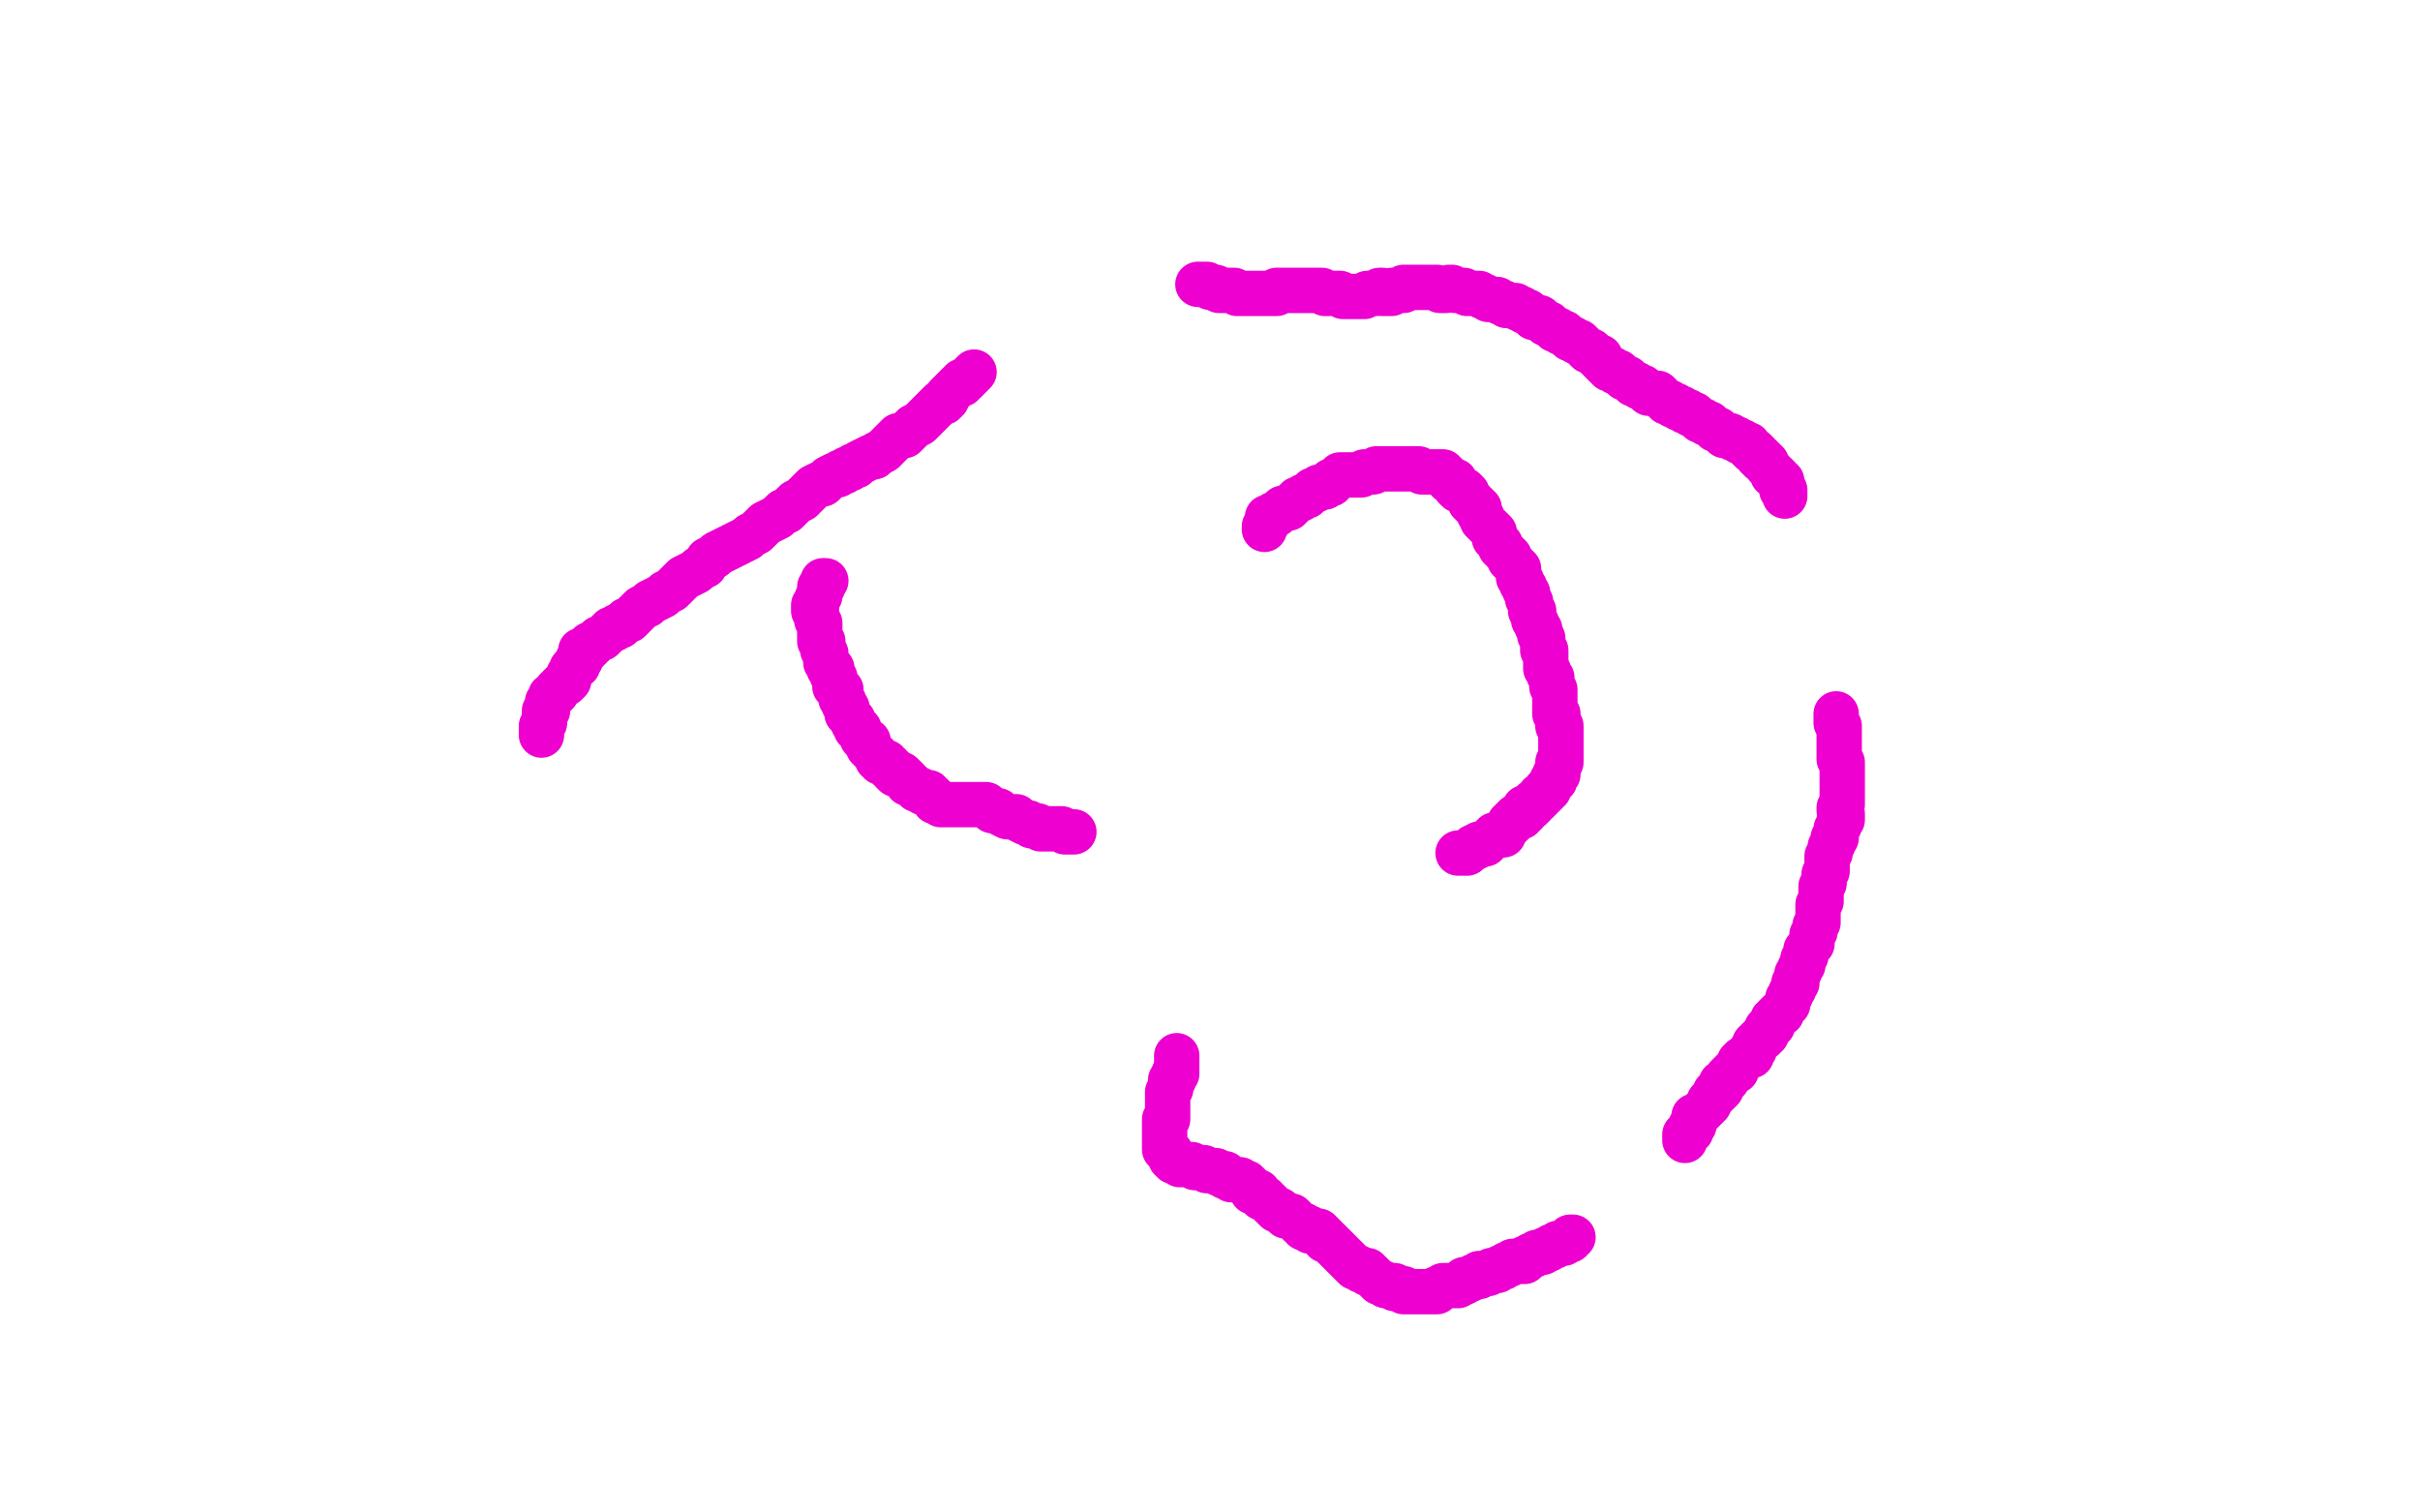 <?xml version="1.0" standalone="no"?>
<!DOCTYPE svg PUBLIC "-//W3C//DTD SVG 1.1//EN"
"http://www.w3.org/Graphics/SVG/1.1/DTD/svg11.dtd">

<svg width="800" height="500" version="1.1" xmlns="http://www.w3.org/2000/svg" xmlns:xlink="http://www.w3.org/1999/xlink" style="stroke-antialiasing: false"><desc>This SVG has been created on https://colorillo.com/</desc><rect x='0' y='0' width='800' height='500' style='fill: rgb(255,255,255); stroke-width:0' /><polyline points="273,192 272,192 272,192 272,193 272,193 272,194 272,194 271,194 271,194 271,195 271,195 271,196 271,196 271,197 271,197 270,198 270,198 270,199 270,199 270,200 270,200 269,200 269,200 269,201 269,201 269,202 270,203 270,204 270,205 271,206 271,207 271,208 271,209 271,210 271,211 271,212 272,212 272,213 272,214 272,215 273,216 273,217 273,218 273,219 274,220 274,221 275,221 275,222 275,223 276,224 276,225 276,226 276,227 277,227 278,228 278,229 278,230 278,231 279,232 279,233 280,234 280,235 280,236 281,237 282,238 282,239 283,240 283,241 284,241 284,242 285,243 285,244 286,245 287,245 287,246 287,247 288,248 289,249 290,250 290,251 291,251 291,252 292,252 293,252 293,253 294,253 294,254 295,254 295,255 296,256 297,256 298,256 299,257 300,258 300,259 301,259 302,260 303,261 304,261 305,262 306,262 307,262 307,263 308,263 309,264 309,265 310,265 311,266 312,266 313,266 314,266 315,266 316,266 317,266 318,266 319,266 320,266 321,266 322,266 323,266 324,266 325,266 326,266 327,267 328,268 329,268 330,268 331,269 333,270 335,270 336,270 337,271 339,272 340,272 341,273 343,273 344,274 346,274 347,274 349,274 351,274 352,275 354,275 355,275" style="fill: none; stroke: #ed00d0; stroke-width: 15; stroke-linejoin: round; stroke-linecap: round; stroke-antialiasing: false; stroke-antialias: 0; opacity: 1.0"/>
<polyline points="418,175 418,174 418,174 419,173 419,173 419,172 419,172 419,171 419,171 420,171 420,171 421,170 421,170 422,170 422,170 423,169 423,169 424,168 424,168 425,168 425,168 426,168 426,168 427,167 427,167 428,166 428,166 429,165 429,165 430,165 430,165 431,164 431,164 432,164 432,164 433,163 433,163 434,162 434,162 435,162 435,162 436,161 436,161 437,161 437,161 438,161 438,161 439,160 439,160 440,160 440,160 440,159 440,159 441,159 441,159 442,158 442,158 443,157 443,157 444,157 444,157 445,157 445,157 446,157 446,157 447,157 447,157 448,157 448,157 449,157 449,157 450,157 450,157 451,156 451,156 452,156 452,156 453,156 453,156 454,156 455,155 456,155 457,155 458,155 459,155 460,155 461,155 462,155 463,155 464,155 465,155 466,155 467,155 468,155 469,155 470,156 471,156 472,156 473,156 474,156 475,156 476,156 477,156 477,157 478,157 478,158 479,158 479,159 480,159 481,159 481,160 481,161 482,162 483,162 484,162 485,163 485,164 486,165 486,166 487,166 487,167 488,167 488,168 489,168 489,169 489,170 490,171 490,172 491,173 492,174 493,175 494,176 494,177 494,178 495,179 496,180 496,181 497,182 498,183 499,184 499,185 500,186 501,187 502,188 502,189 502,190 502,191 503,192 503,193 504,194 504,195 505,196 505,197 505,198 506,199 506,200 506,201 506,202 507,202 507,203 507,204 507,205 508,206 508,207 509,208 509,209 509,210 510,211 510,212 510,213 510,214 510,215 511,215 511,216 511,217 511,218 511,219 511,220 511,221 512,222 512,223 513,224 513,225 513,226 513,227 514,228 514,229 514,230 514,231 514,232 514,233 514,234 514,235 514,236 515,236 515,237 515,238 515,239 515,240 516,240 516,241 516,242 516,243 516,244 516,245 516,246 516,247 516,248 516,249 516,250 516,251 516,252 515,252 515,253 515,254 515,255 515,256 514,256 514,257 514,258 513,258 513,259 512,260 512,261 511,261 511,262 510,263 509,263 509,264 508,265 507,265 507,266 506,267 505,267 504,267 504,268" style="fill: none; stroke: #ed00d0; stroke-width: 15; stroke-linejoin: round; stroke-linecap: round; stroke-antialiasing: false; stroke-antialias: 0; opacity: 1.0"/>
<polyline points="488,280 487,280 486,281 485,282 484,282 483,282 482,282" style="fill: none; stroke: #ed00d0; stroke-width: 15; stroke-linejoin: round; stroke-linecap: round; stroke-antialiasing: false; stroke-antialias: 0; opacity: 1.0"/>
<polyline points="504,268 504,269 503,269 503,270 502,270 501,270 501,271 500,271 500,272 499,272 499,273 498,274 497,275 497,276 496,276 495,276 494,276 493,277 492,278 491,279 490,279 489,279 488,280" style="fill: none; stroke: #ed00d0; stroke-width: 15; stroke-linejoin: round; stroke-linecap: round; stroke-antialiasing: false; stroke-antialias: 0; opacity: 1.0"/>
<polyline points="389,349 389,350 389,350 389,351 389,351 389,352 389,352 389,353 389,353 389,354 389,354 389,355 389,355 388,355 388,355 388,356 388,356 388,357 388,357 387,357 387,357 387,358 387,358 387,359 387,359 387,360 387,360 386,361 386,361 386,362 386,362 386,363 386,363 386,364 386,364 386,365 386,365 386,366 386,366 386,367 386,367 386,368 386,368 386,369 386,369 386,370 386,370 385,370 385,370 385,371 385,371 385,372 385,372 385,373 385,373 385,374 385,374 385,375 385,375 385,376 385,376 385,377 385,378 385,379 385,380 386,380 387,381 387,382 387,383 388,384 389,384 390,384 390,385 391,385 392,385 393,385 394,385 395,386 396,386 397,386 398,386 399,387 400,387 401,387 402,387 403,388 404,388 405,388 405,389 406,389 407,390 408,390 409,390 410,390 411,391 412,391 413,392 414,393 414,394 415,394 416,394 416,395 417,396 418,396 419,397 420,398 421,399 422,400 423,400 424,401 425,402 426,402 427,402 428,403 429,404 430,405 431,405 431,406 432,406 433,406 433,407 434,407 435,407 436,407 437,408 438,409 438,410 439,410 440,411 441,412 442,413 443,414 444,415 445,416 446,417 447,418 448,419 449,419 450,420 451,420 452,420 452,421 453,421 454,422 455,423 456,424 457,424 458,425 459,425 460,425 461,425 461,426 462,426 463,426 464,426 464,427 465,427 466,427 467,427 468,427 469,427 470,427 471,427 472,427 473,427 474,427 475,427 475,426 476,426 477,425 478,425 479,425 480,425 481,425 482,425 483,424 484,424 484,423 485,423 486,423 487,422 488,422 489,422 489,421 490,421 491,421 492,421 493,420 494,420 495,420 496,419 497,419 498,418 499,418 500,417 501,417 502,417 503,417 504,417 504,416 505,416 506,415 507,415 508,414 509,414 510,414 511,413 512,413 513,412 514,412 515,411 516,411 517,411 518,410 519,410 519,409 520,409" style="fill: none; stroke: #ed00d0; stroke-width: 15; stroke-linejoin: round; stroke-linecap: round; stroke-antialiasing: false; stroke-antialias: 0; opacity: 1.0"/>
<polyline points="557,377 557,376 557,376 557,375 557,375 558,374 558,374 559,374 559,374 559,373 559,373 559,372 559,372 560,372 560,372 560,371 560,371 560,370 560,370 560,369 560,369 561,369 561,369 562,368 562,368 563,367 563,367 564,366 564,366 565,365 565,365 565,364 565,364 566,363 566,363 567,362 567,362 567,361 567,361 568,361 568,361 569,360 569,360 569,359 569,359 569,358 569,358 570,358 570,358 571,357 571,357 571,356 571,356 572,355 572,355 573,354 573,354 574,354 574,354 574,353 574,353 575,352 575,352 575,351 575,351 576,350 576,350 577,350 577,350 578,349 578,349 579,349 579,349 579,348 579,348 579,347 579,347 580,347 580,347 580,346 580,345 581,344 582,343 583,343 583,342 584,342 584,341 584,340 585,340 586,339 586,338 586,337 587,337 587,336 588,335 589,335 589,334 590,333 591,332 591,331 591,330 592,329 592,328 593,327 593,326 593,325 594,325 594,324 594,323 594,322 595,321 595,320 596,319 596,318 596,317 597,316 597,315 597,314 598,313 599,312 599,311 599,310 599,309 600,308 600,307 600,306 601,305 601,304 601,303 601,302 601,301 601,300 601,299 602,298 602,297 602,296 602,295 602,294 602,293 603,292 603,291 603,290 603,289 604,288 604,287 604,286 604,285 604,284 604,283 605,282 605,281 605,280 606,279 606,278 606,277 607,277 607,276 607,275 607,274 608,273 608,272 608,271 609,271 609,270 609,269 608,268 608,267 609,266 609,265 609,264 609,263 609,262 609,261 609,260 609,259 609,258 609,257 609,256 609,255 609,254 609,253 609,252 608,251 608,250 608,249 608,248 608,247 608,246 608,245 608,244 608,243 608,242 608,241 608,240 607,239 607,238 607,237 607,236" style="fill: none; stroke: #ed00d0; stroke-width: 15; stroke-linejoin: round; stroke-linecap: round; stroke-antialiasing: false; stroke-antialias: 0; opacity: 1.0"/>
<polyline points="590,164 590,163 590,163 590,162 590,162 589,162 589,162 589,161 589,161 589,160 589,160 589,159 589,159 588,159 588,159 588,158 588,158 587,157 587,157 586,157 586,157 586,156 586,156 585,155 585,155 584,154 584,154 584,153 584,153 583,152 583,152 582,152 582,152 582,151 582,151 581,151 581,151 581,150 581,150 580,149 580,149 579,149 579,149 578,148 578,148 578,147 578,147 577,147 576,146 575,146 574,145 573,145 572,144 571,144 570,144 569,143 568,142 567,142 566,141 565,140 564,140 563,139 562,139 561,138 560,137 559,137 558,136 557,136 556,135 555,135 554,134 553,134 552,133 551,133 550,132 549,131 548,130 547,130 546,130 545,130 544,129 543,128 542,128 541,127 540,127 539,126 538,125 537,125 536,124 535,123 534,123 533,122 532,122 531,121 530,120 529,119 529,118 528,118 527,117 526,116 525,116 524,115 523,114 522,113 521,113 520,112 519,112 518,111 517,110 516,110 515,109 514,109 513,108 512,107 511,107 510,106 509,105 508,105 507,105 506,104 505,103 504,103 503,102 502,102 501,101 500,101 499,101 498,101 497,100 496,100 495,99 494,99 493,99 492,99 491,98 490,98 489,97 488,97 487,97 486,97 485,97 484,96 483,96 482,96 481,96 480,95 479,95 478,96 477,96 476,96 475,95 474,95 473,95 472,95 471,95 470,95 469,95 468,95 467,95 466,95 465,95 464,95 464,96 463,96 462,96 461,96 460,96 460,97 459,97 458,97 457,97 457,96 456,96 455,97 454,97 453,97 452,97 451,98 450,98 449,98 448,98 447,98 446,98 445,98 444,98 443,97 442,97 441,97 440,97 439,97 438,97 437,96 436,96 435,96 434,96 433,96 432,96 431,96 430,96 429,96 428,96 427,96 426,96 425,96 424,96 423,96 422,96 422,97 421,97 420,97 419,97 418,97 417,97 416,97 415,97 414,97 413,97 412,97 411,97 410,97 409,97 408,96 407,96 406,96 405,96 404,96 403,96 402,95 401,95 400,95 399,94 398,94 397,94 396,94" style="fill: none; stroke: #ed00d0; stroke-width: 15; stroke-linejoin: round; stroke-linecap: round; stroke-antialiasing: false; stroke-antialias: 0; opacity: 1.0"/>
<polyline points="322,123 321,124 321,124 320,125 320,125 319,126 319,126 318,126 318,126 318,127 318,127 317,127 317,127 316,128 316,128 315,129 315,129 314,130 314,130 313,131 313,131 313,132 313,132 312,133 312,133 311,133 311,133 310,134 310,134 309,135 309,135 308,136 308,136 307,137 307,137 306,138 306,138 305,139 305,139 304,140 304,140 302,141 302,141 301,142 301,142 300,143 300,143 299,144 299,144 297,144 297,144 296,145 296,145 295,146 295,146 294,147 294,147 293,148 293,148 292,149 292,149 290,150 290,150 289,151 289,151 288,151 288,151 286,152 286,152 284,153 284,153 283,154 283,154 282,154 282,154 281,155 281,155 280,155 280,155 279,156 279,156 278,156 278,156 277,157 277,157 276,157 276,157 274,158 274,158 273,159 273,159 272,160 272,160 271,160 271,160 269,161 269,161 268,162 268,162 267,163 267,163 266,164 266,164 265,165 263,166 262,167 261,168 260,169 259,169 258,170 257,171 255,172 253,173 252,174 251,175 250,176 248,177 247,178 245,179 243,180 241,181 239,182 237,183 236,184 234,185 233,187 231,188 230,189 228,190 226,191 225,192 224,193 223,194 222,195 220,196 219,197 217,198 215,199 214,200 212,201 211,202 210,203 209,204 208,205 207,205 206,206 205,207 204,207 203,208 202,208 201,209 200,210 199,211 198,211 197,212 196,213 195,213 195,214 194,214 194,215 193,215 192,215 192,216 192,217 192,218 191,218 191,219 191,220 190,220 189,221 189,222 188,223 188,224 188,225 187,226 186,226 185,227 184,228 184,229 183,230 182,230 182,231 181,232 181,233 181,234 181,235 180,235 180,236 180,237 180,238 180,239 179,240 179,241 179,242 179,243" style="fill: none; stroke: #ed00d0; stroke-width: 15; stroke-linejoin: round; stroke-linecap: round; stroke-antialiasing: false; stroke-antialias: 0; opacity: 1.0"/>
</svg>
